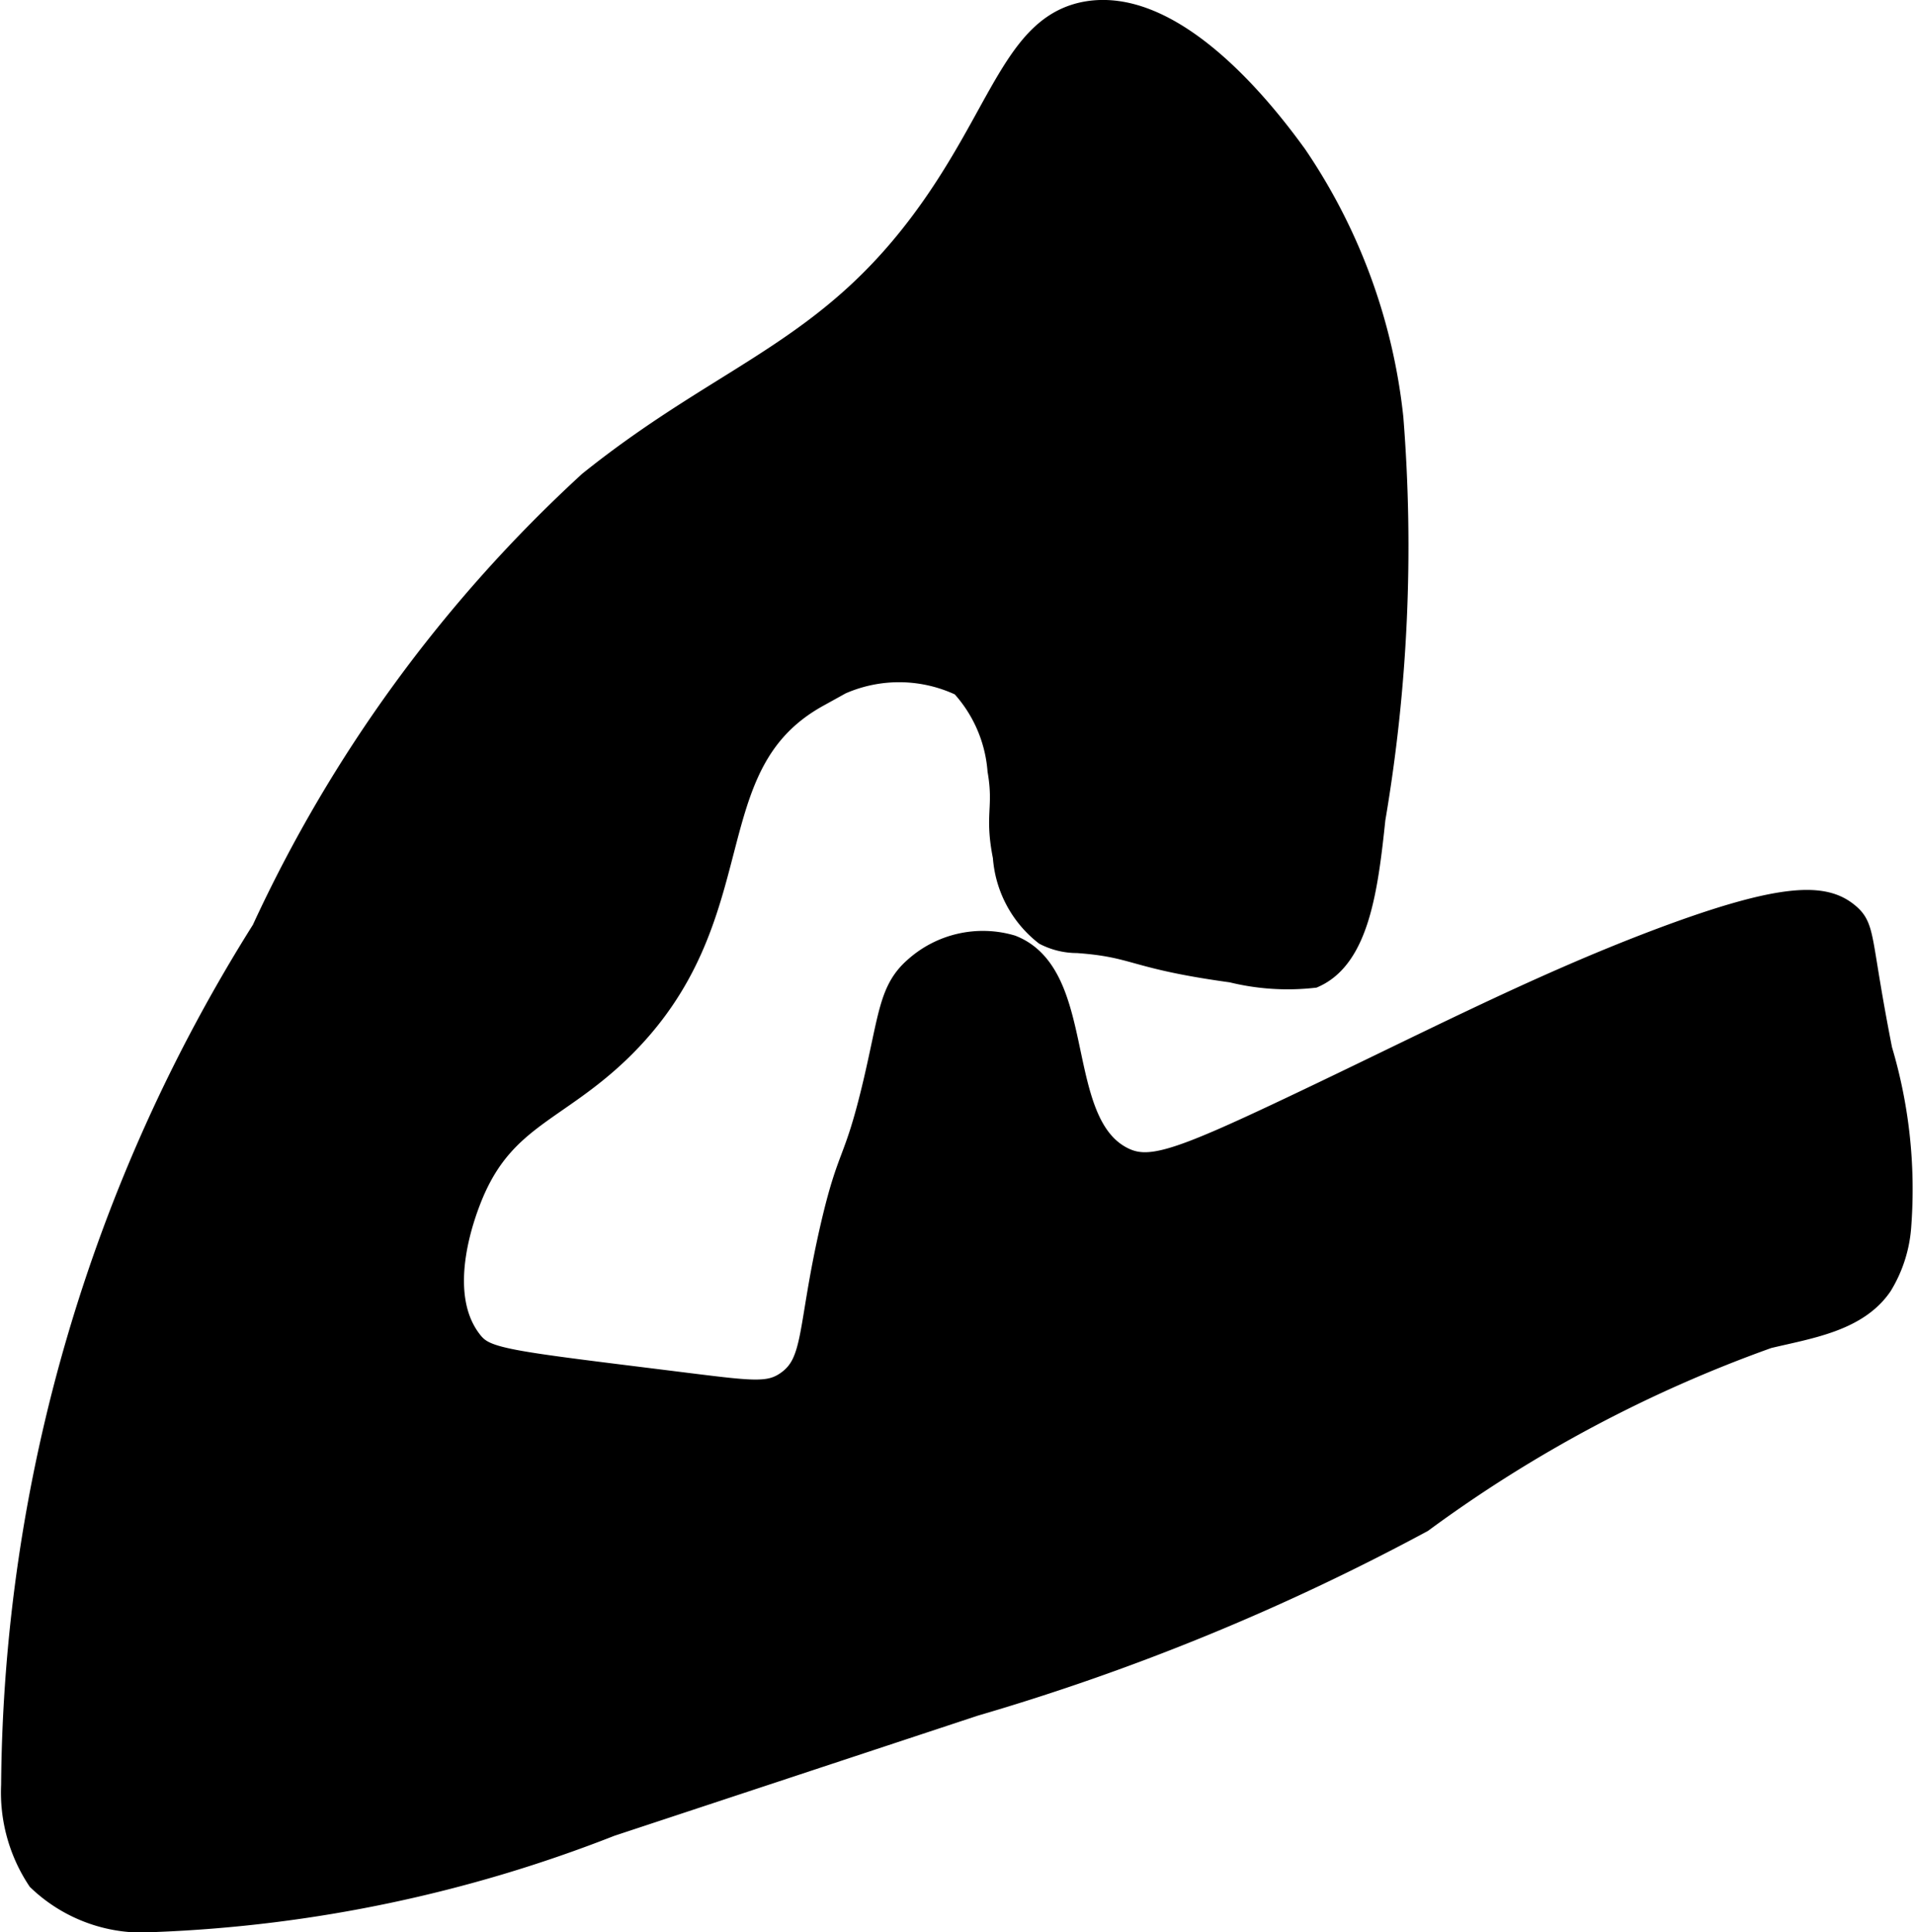 <?xml version="1.0" encoding="UTF-8"?>
<svg xmlns="http://www.w3.org/2000/svg"
     version="1.1"
     width="3.912mm"
     height="3.948mm"
     viewBox="0 0 11.089 11.192">
   <defs>
      <style type="text/css"><![CDATA[
      .a {
        stroke: #000;
        stroke-miterlimit: 10;
        stroke-width: 0.15px;
      }
    ]]></style>
   </defs>
   <path class="a"
         d="M3.421,2.802A8.137,8.137,0,0,0,1.531,5.393,9.413,9.413,0,0,0,.081,10.341a.903.903,0,0,0,.149.541.862.862,0,0,0,.672.235,8.064,8.064,0,0,0,2.632-.553l2.109-.697A13.336,13.336,0,0,0,8.233,8.805,7.835,7.835,0,0,1,10.241,7.737c.238-.057.512-.096.65-.298a.745.745,0,0,0,.108-.343,2.815,2.815,0,0,0-.11-1.012c-.127-.644-.094-.703-.188-.781-.126-.105-.344-.13-1.108.16-.708.269-1.344.603-2.131.975-.645.305-.809.359-.966.278-.41-.212-.21-1.057-.639-1.225a.578.578,0,0,0-.548.124c-.142.124-.142.268-.233.657-.115.488-.146.393-.25.844-.135.587-.09.781-.262.9-.104.072-.203.059-.582.012-1.082-.135-1.177-.138-1.266-.258-.218-.29-.03-.764.017-.873.187-.43.486-.47.844-.812.808-.774.415-1.652,1.156-2.062a.849.849,0,0,1,.844-.062.832.832,0,0,1,.219.5c.038.222-.018.256.031.5a.616.616,0,0,0,.234.442.394.394,0,0,0,.181.043c.35.025.315.091.897.171a1.342,1.342,0,0,0,.469.031c.251-.111.302-.505.344-.906a9.394,9.394,0,0,0,.104-2.319A3.318,3.318,0,0,0,7.5.907C7.371.73,6.828-.011,6.296.083,5.917.151,5.824.593,5.452,1.146,4.849,2.042,4.243,2.142,3.421,2.802Z"/>
</svg>
